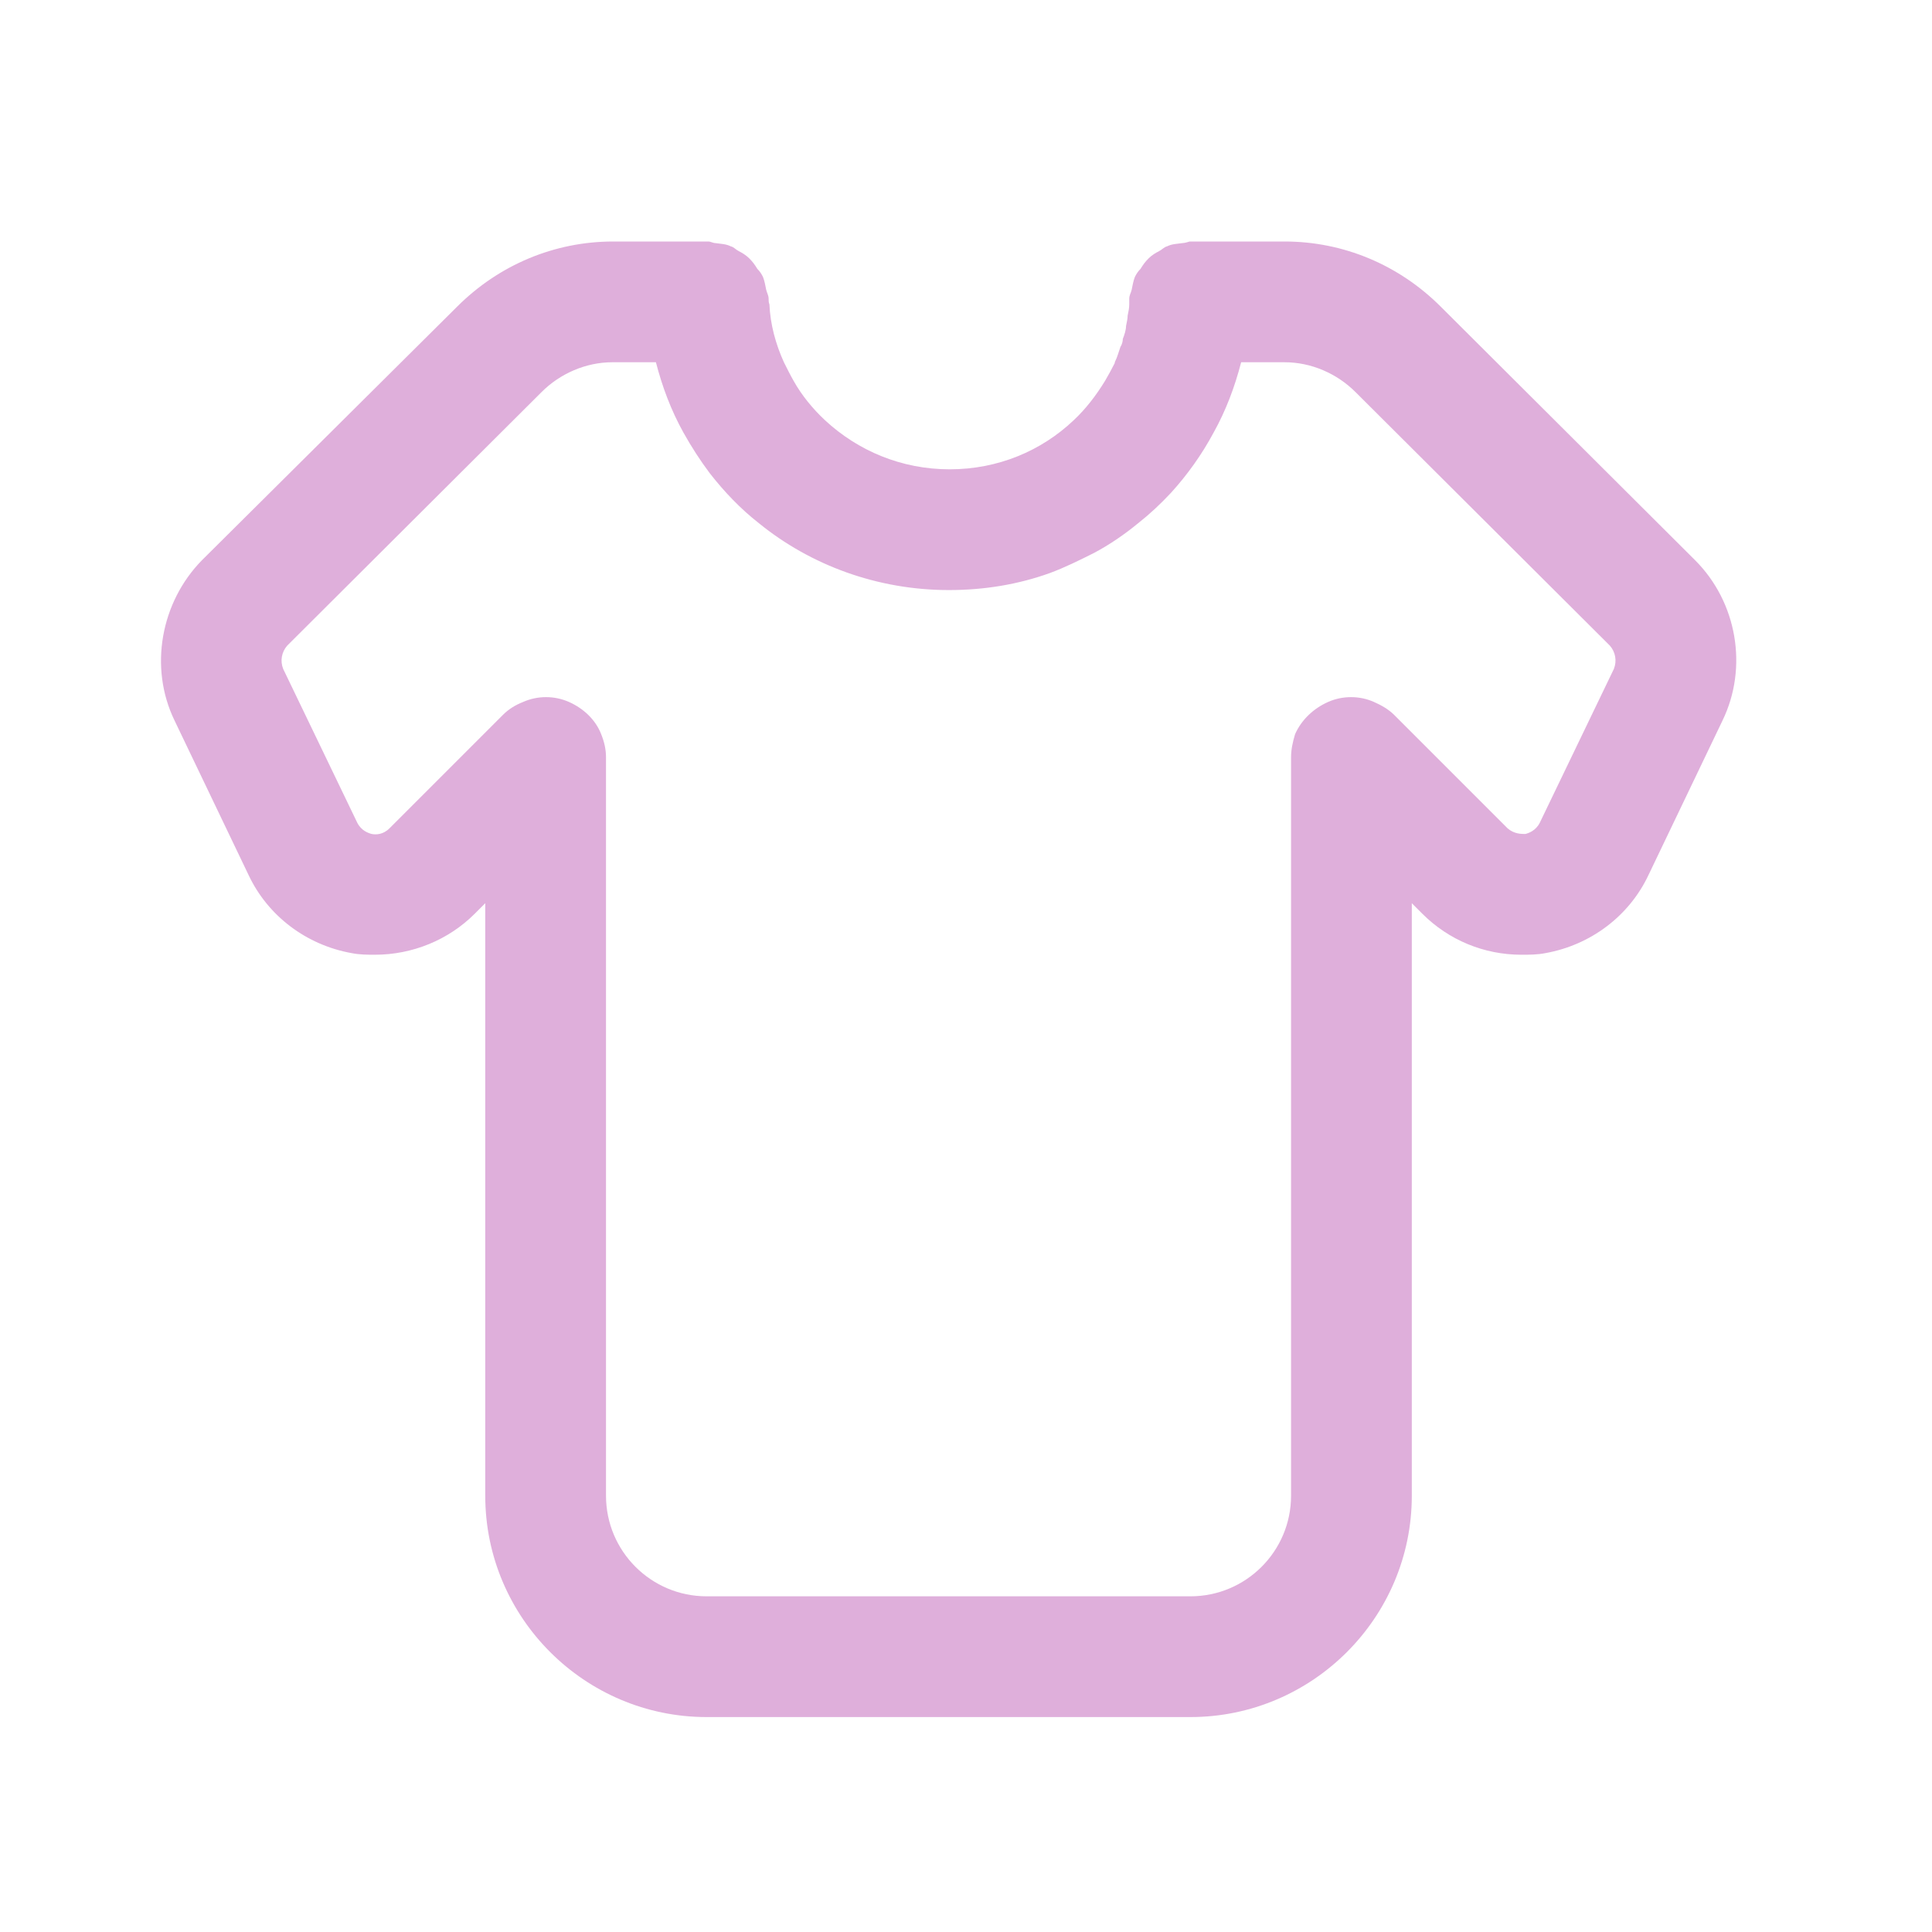 <svg width="24" height="24" viewBox="0 0 24 24" fill="none" xmlns="http://www.w3.org/2000/svg">
<path d="M21.058 6.96L17.898 3.81C17.378 3.29 16.688 3 15.958 3H14.778C14.778 3 14.718 3.02 14.688 3.02C14.618 3.03 14.558 3.03 14.498 3.06C14.458 3.07 14.438 3.1 14.398 3.12C14.358 3.14 14.308 3.17 14.268 3.21C14.228 3.25 14.198 3.29 14.168 3.34C14.138 3.37 14.118 3.4 14.098 3.44C14.078 3.49 14.068 3.55 14.058 3.6C14.048 3.64 14.028 3.67 14.028 3.71C14.028 3.73 14.028 3.76 14.028 3.78C14.028 3.83 14.018 3.87 14.008 3.92C14.008 3.96 13.998 4 13.988 4.05C13.988 4.1 13.968 4.16 13.948 4.21C13.948 4.24 13.938 4.28 13.918 4.31C13.898 4.37 13.878 4.44 13.848 4.5C13.848 4.5 13.848 4.503 13.848 4.51C13.808 4.59 13.768 4.66 13.728 4.73C13.618 4.91 13.488 5.08 13.338 5.22C12.938 5.6 12.398 5.83 11.798 5.83C11.198 5.83 10.658 5.6 10.248 5.22C10.098 5.08 9.958 4.91 9.858 4.73C9.818 4.66 9.778 4.58 9.738 4.5C9.638 4.28 9.568 4.03 9.558 3.78C9.548 3.76 9.548 3.73 9.548 3.71C9.548 3.67 9.528 3.64 9.518 3.6C9.508 3.55 9.498 3.49 9.478 3.44C9.458 3.4 9.438 3.37 9.408 3.34C9.378 3.29 9.348 3.25 9.308 3.21C9.268 3.17 9.218 3.14 9.178 3.12C9.138 3.1 9.118 3.07 9.078 3.06C9.018 3.03 8.958 3.03 8.888 3.02C8.858 3.02 8.828 3 8.798 3H7.618C6.888 3 6.198 3.29 5.678 3.81L2.508 6.96C1.998 7.48 1.848 8.29 2.168 8.95L3.088 10.87C3.328 11.38 3.808 11.74 4.368 11.84C4.468 11.86 4.568 11.86 4.658 11.86C5.118 11.86 5.568 11.68 5.898 11.35L6.028 11.22V18.58C6.028 20.1 7.268 21.33 8.778 21.33H14.788C16.298 21.33 17.538 20.1 17.538 18.58V11.22L17.668 11.35C17.998 11.68 18.438 11.86 18.898 11.86C18.998 11.86 19.098 11.86 19.198 11.84C19.758 11.74 20.238 11.38 20.478 10.87L21.398 8.95C21.718 8.29 21.578 7.48 21.058 6.96ZM20.048 8.31L19.128 10.22C19.078 10.32 18.988 10.35 18.948 10.36C18.898 10.36 18.808 10.36 18.728 10.29L17.318 8.88C17.248 8.81 17.158 8.76 17.068 8.72C16.888 8.64 16.678 8.64 16.498 8.72C16.318 8.8 16.168 8.94 16.088 9.12C16.058 9.22 16.038 9.31 16.038 9.41V18.58C16.038 19.27 15.478 19.83 14.788 19.83H8.778C8.088 19.83 7.528 19.27 7.528 18.58V9.41C7.528 9.31 7.508 9.22 7.468 9.12C7.398 8.94 7.248 8.8 7.068 8.72C6.888 8.64 6.678 8.64 6.498 8.72C6.398 8.76 6.318 8.81 6.248 8.88L4.838 10.29C4.758 10.37 4.668 10.37 4.618 10.36C4.578 10.35 4.488 10.32 4.438 10.22L3.518 8.31C3.478 8.21 3.498 8.1 3.568 8.02L6.728 4.87C6.958 4.64 7.278 4.5 7.608 4.5H8.148C8.228 4.81 8.338 5.1 8.488 5.37C8.588 5.55 8.698 5.72 8.818 5.88C8.998 6.11 9.198 6.32 9.428 6.5C10.068 7.02 10.898 7.33 11.788 7.33C12.228 7.33 12.648 7.26 13.038 7.12C13.228 7.05 13.408 6.96 13.588 6.87C13.778 6.77 13.968 6.64 14.138 6.5C14.278 6.39 14.418 6.26 14.548 6.12C14.748 5.9 14.928 5.65 15.078 5.37C15.228 5.1 15.338 4.81 15.418 4.5H15.958C16.288 4.5 16.608 4.64 16.838 4.87L19.998 8.02C20.068 8.1 20.088 8.21 20.048 8.31Z" fill="#DFAFDB"/>
</svg>
